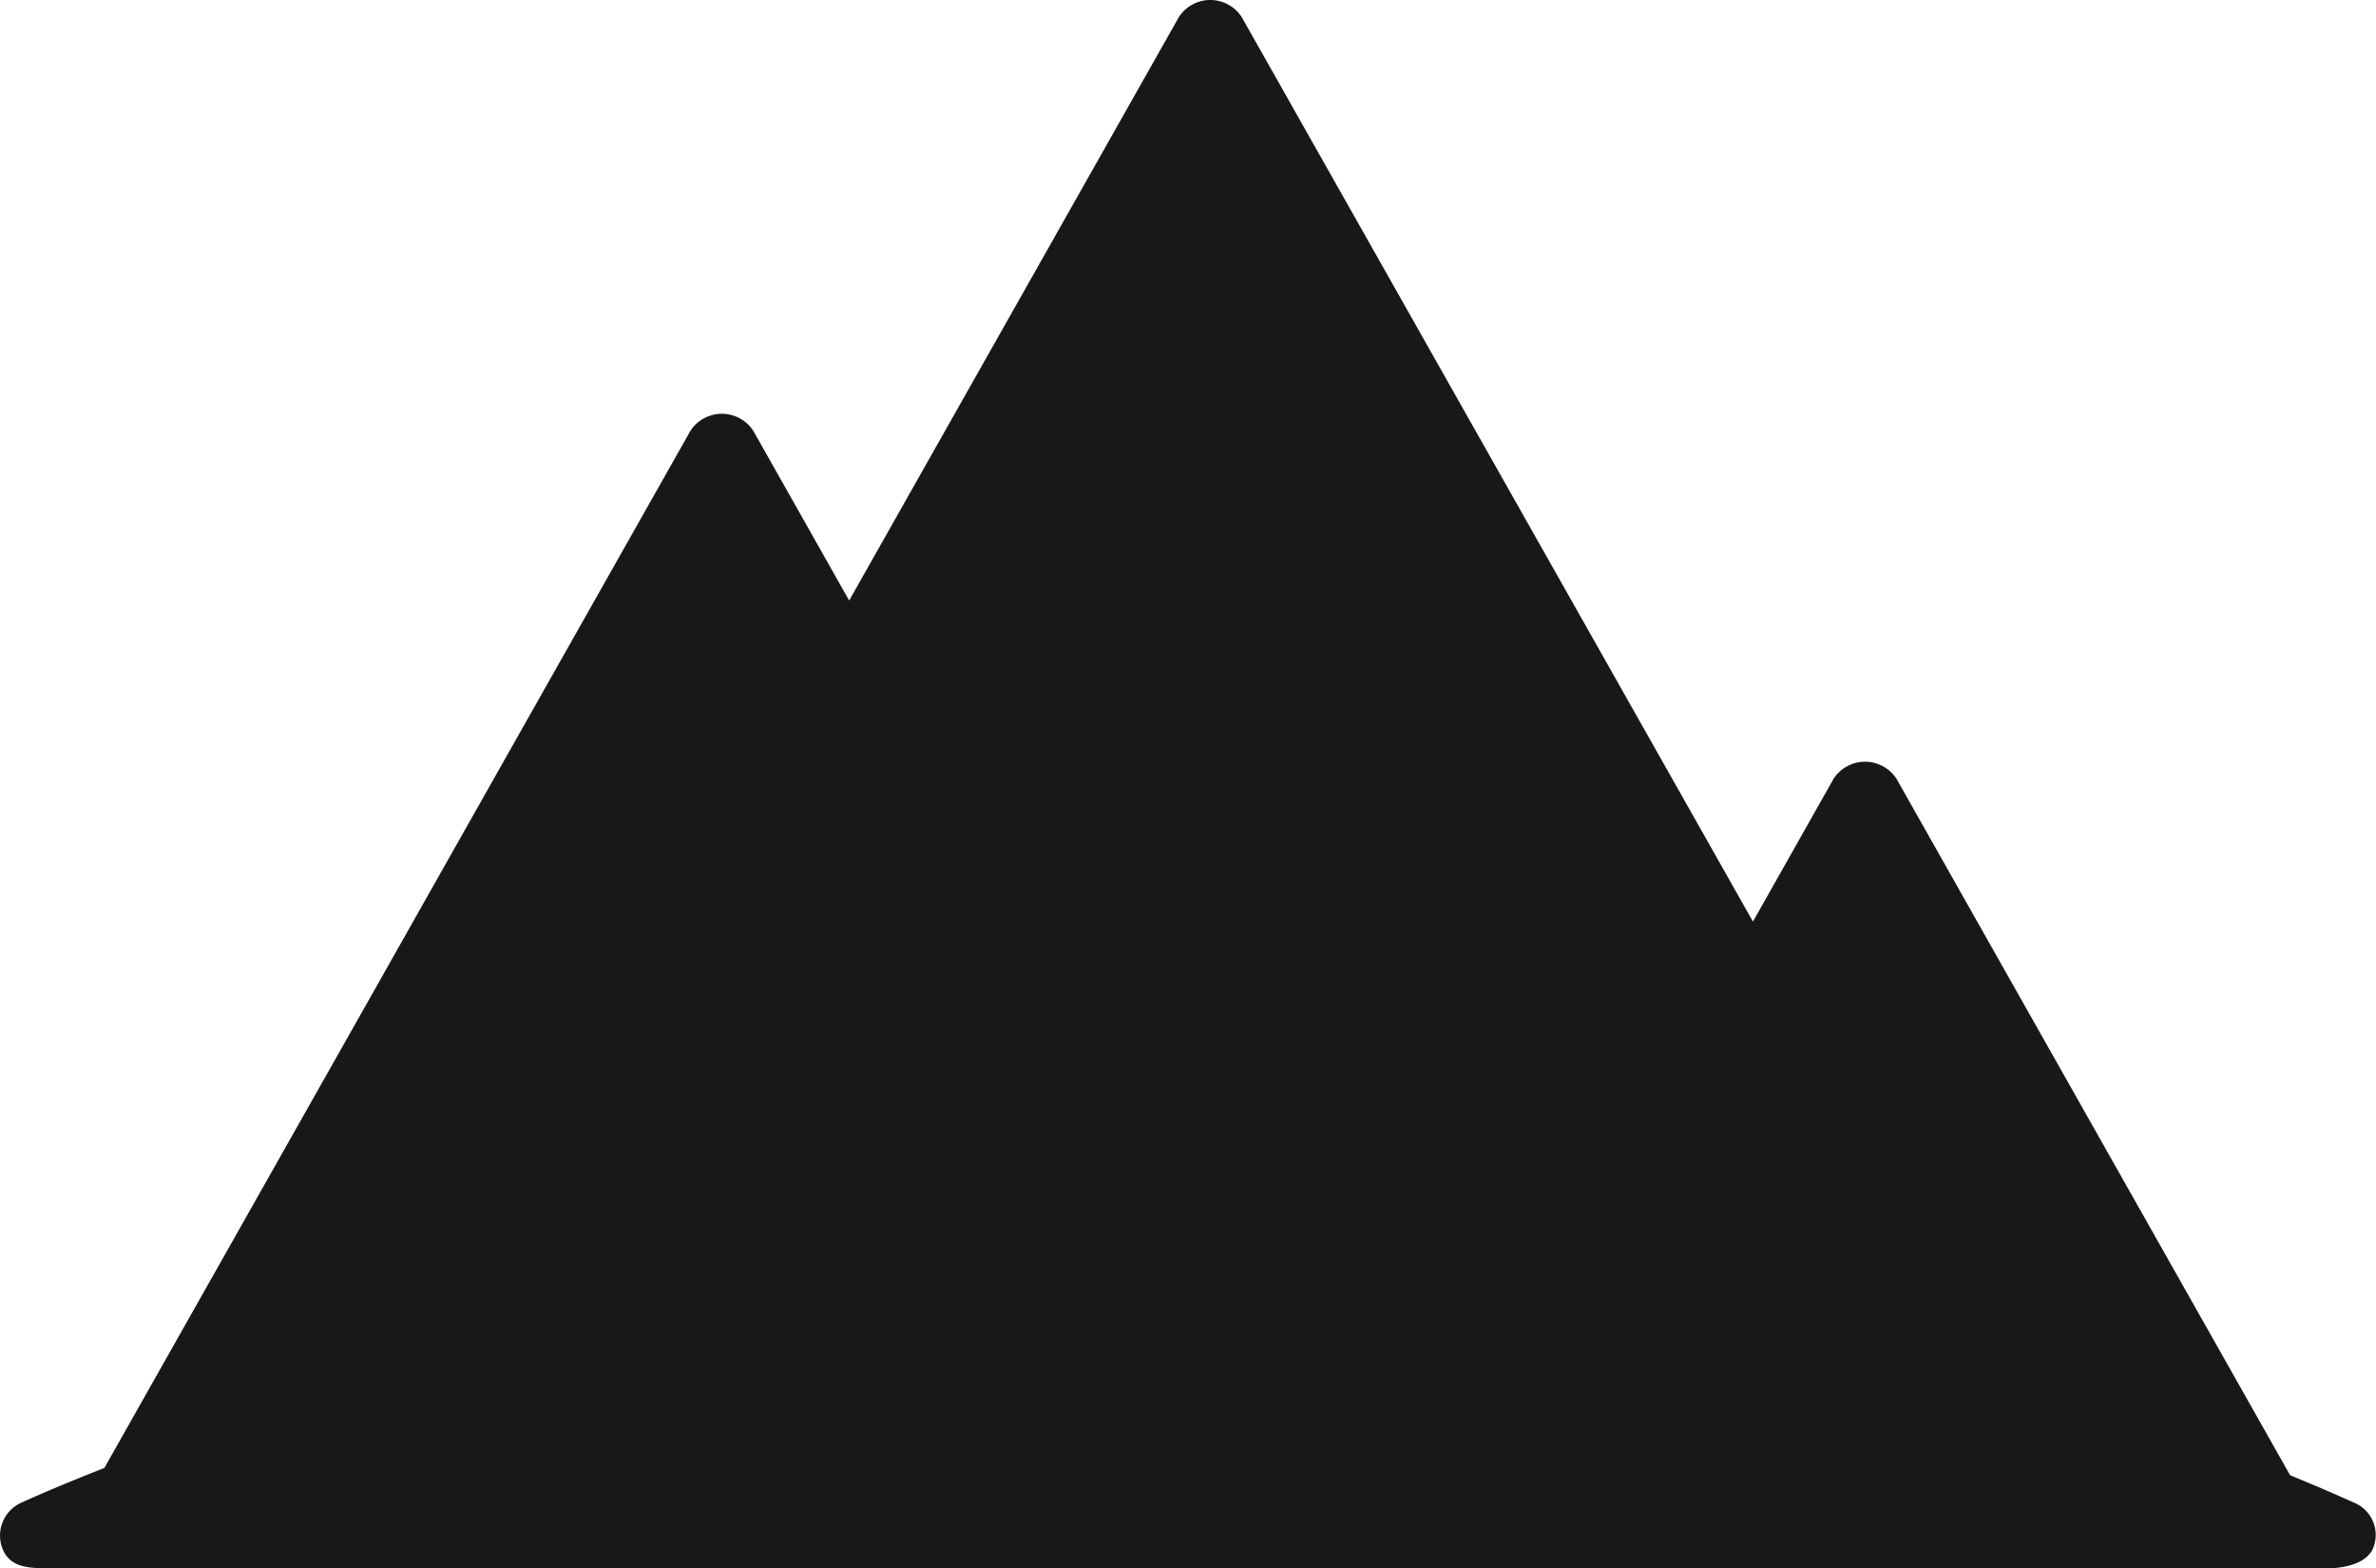 <svg xmlns="http://www.w3.org/2000/svg" width="131.012" height="86.485" viewBox="0 0 131.012 86.485">
  <path id="Mountain-Icon-SVG-pskghsd" d="M130.8,85.494a1.927,1.927,0,0,0-.988-2.625q-1.737-.781-3.543-1.52l-.018-.041L104.568,42.939a2.07,2.07,0,0,0-3.461,0l-4.45,7.882L68.463.934a2.065,2.065,0,0,0-3.456,0L46.823,33.116l-5.292-9.367a2.07,2.07,0,0,0-3.456,0L5.754,80.951c-1.561.614-3.1,1.245-4.584,1.918a1.987,1.987,0,0,0-.994,2.625c.456,1,1.532.988,2.631.988H128.172s2,.111,2.625-.988" transform="translate(0 0)" fill="#1a171b"/>
</svg>
